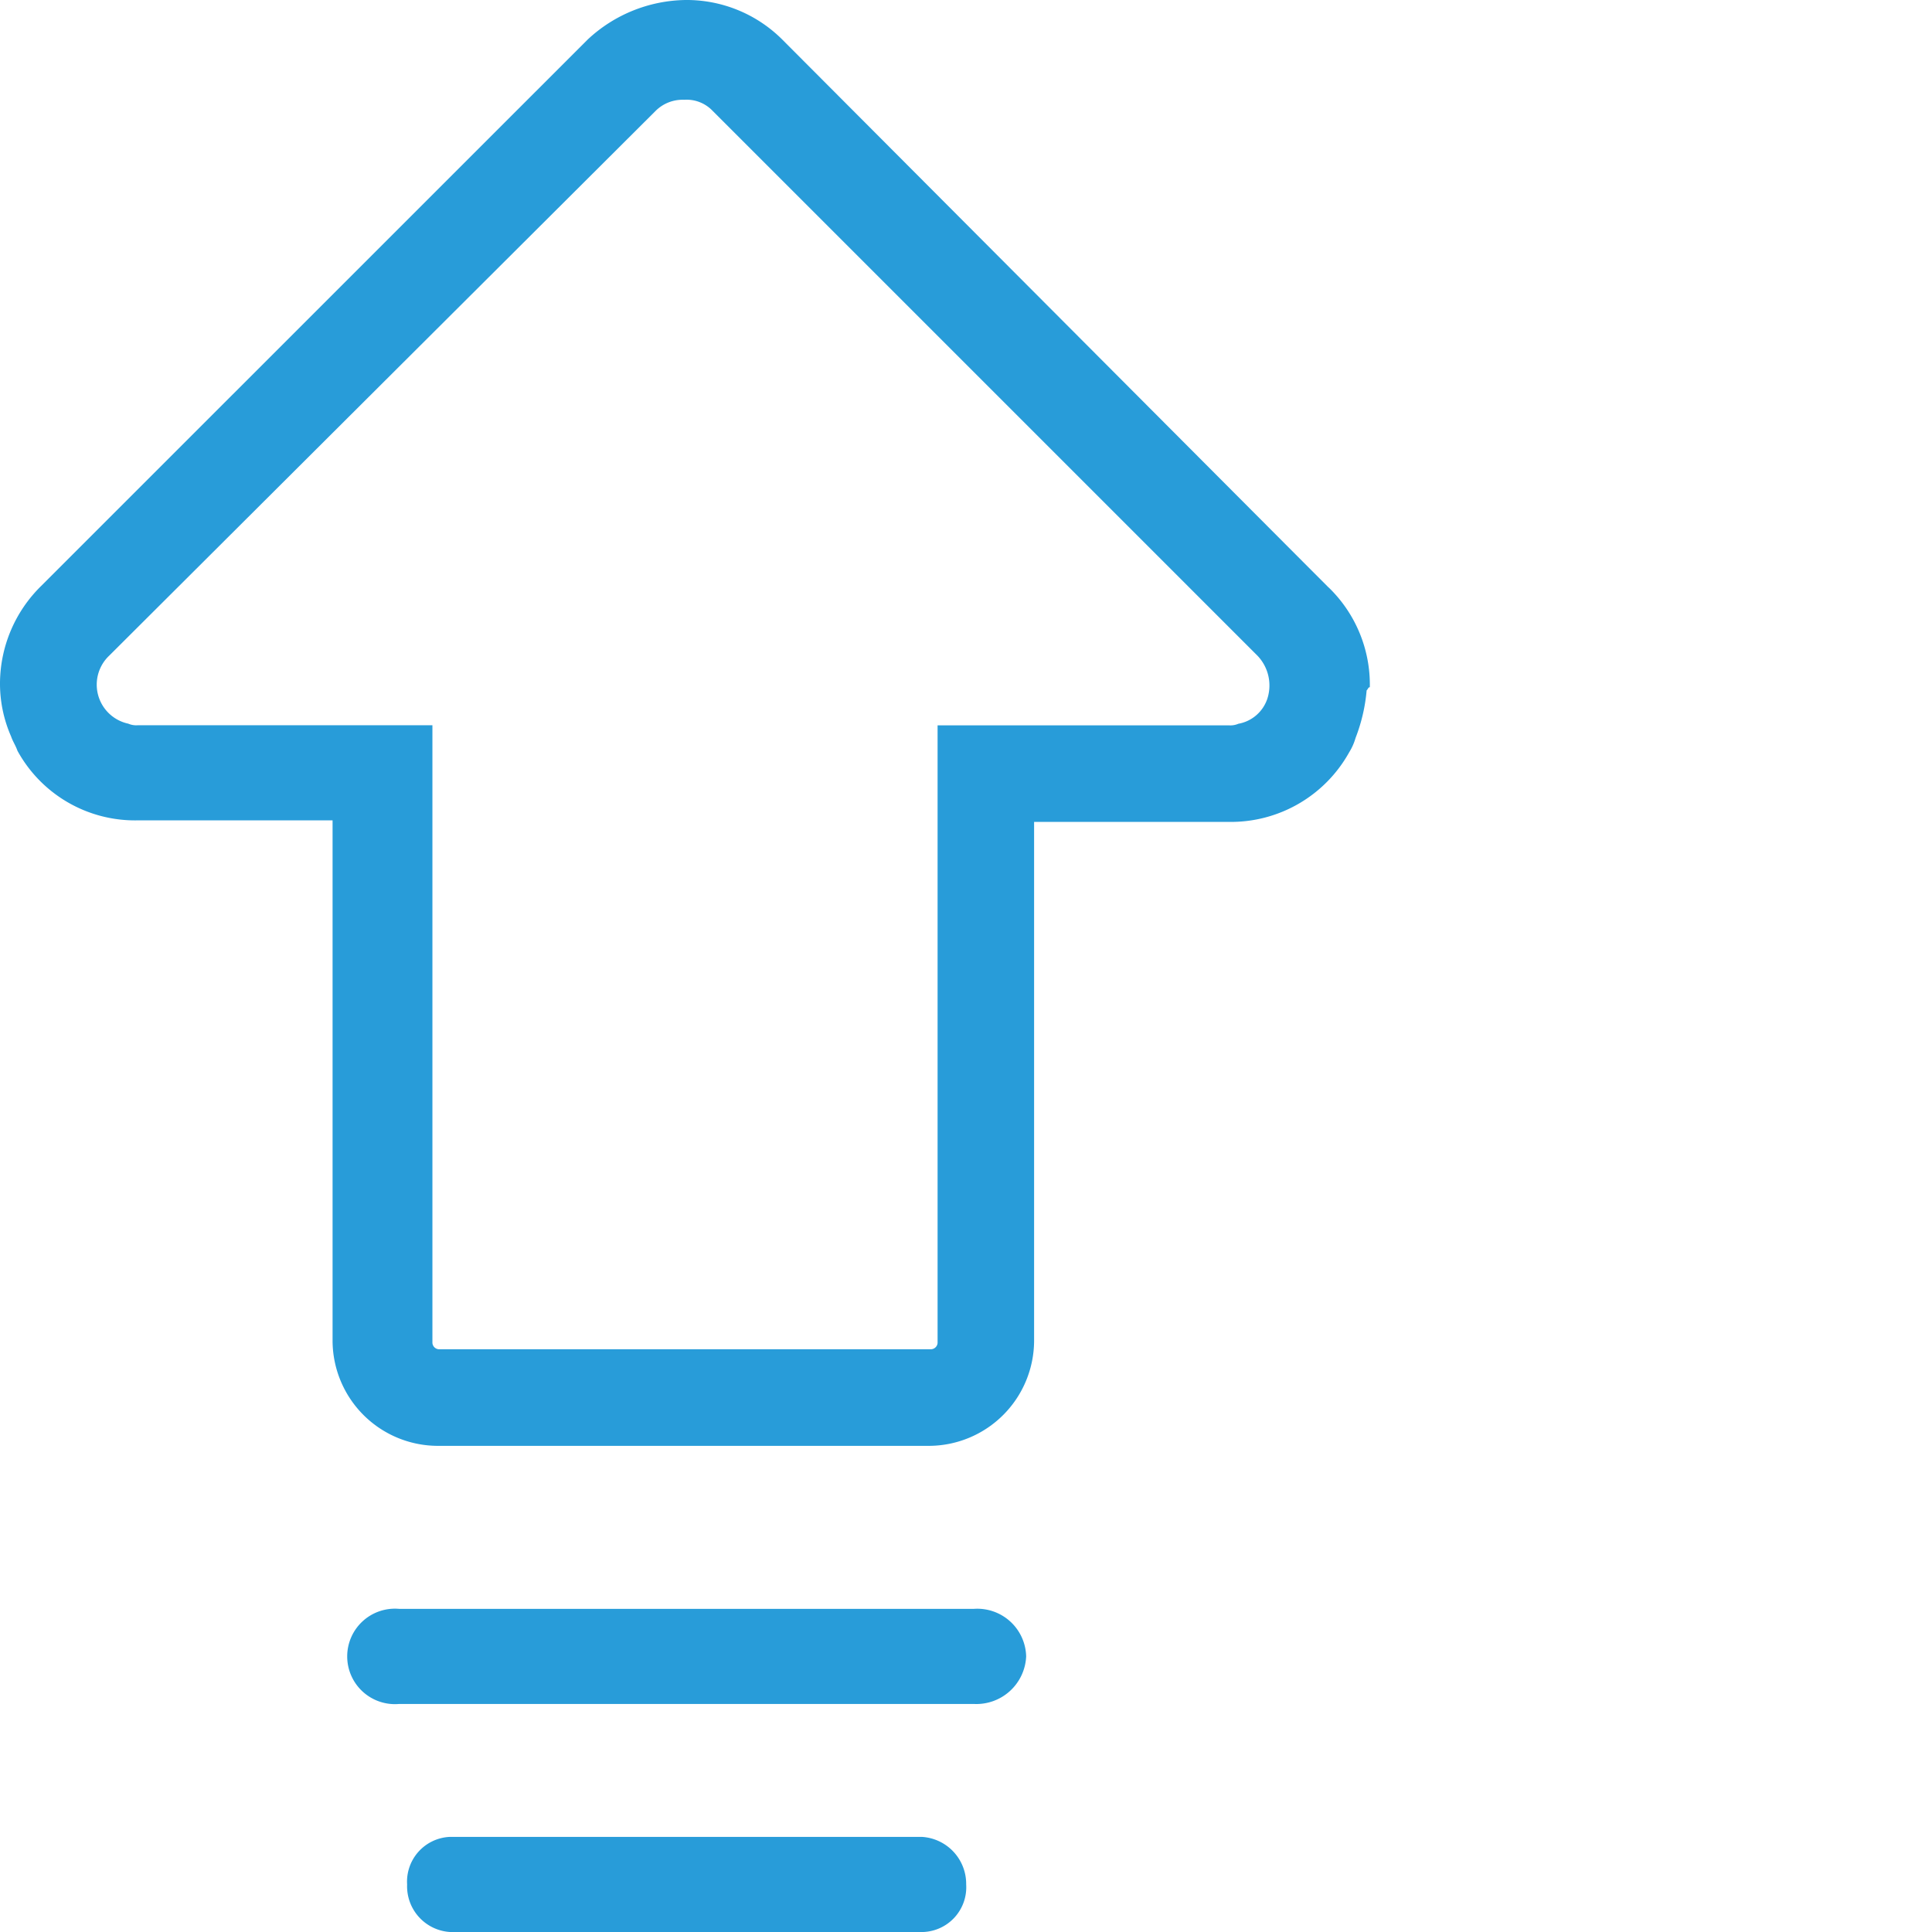 <svg xmlns="http://www.w3.org/2000/svg" width="65" height="65.001" viewBox="0 0 65 65.001">
  <g id="组_5102" data-name="组 5102" transform="translate(-1268 -2382)">
    <rect id="矩形_16" data-name="矩形 16" width="65" height="65" transform="translate(1268 2382)" fill="rgba(246,246,248,0)"/>
    <path id="路径_10835" data-name="路径 10835" d="M193.265,19.767,192.2,18.7,174.884,1.332A4.553,4.553,0,0,0,171.634,0a4.916,4.916,0,0,0-3.3,1.332L151.015,18.648l-1.066,1.066a4.611,4.611,0,0,0-1.385,3.25,4.417,4.417,0,0,0,.373,1.812c.053.16.16.32.213.48A4.509,4.509,0,0,0,153.2,27.6h6.553V45.128a3.548,3.548,0,0,0,3.516,3.516h16.57a3.548,3.548,0,0,0,3.516-3.516V27.652h6.553a4.552,4.552,0,0,0,4.049-2.344,1.894,1.894,0,0,0,.213-.48,5.8,5.8,0,0,0,.373-1.6c.053-.053.053-.107.107-.107a4.547,4.547,0,0,0-1.385-3.357Zm-2.078,3.783a1.258,1.258,0,0,1-.959.8.676.676,0,0,1-.32.053h-9.8V45.181a.229.229,0,0,1-.213.213h-16.57a.229.229,0,0,1-.213-.213V24.4H153.2a.676.676,0,0,1-.32-.053,1.343,1.343,0,0,1-.639-2.291L170.622,3.73a1.284,1.284,0,0,1,.959-.373,1.208,1.208,0,0,1,.959.373l18.328,18.328A1.448,1.448,0,0,1,191.188,23.55ZM179.573,61.8H163.7a1.507,1.507,0,0,0-1.439,1.6A1.541,1.541,0,0,0,163.7,65h15.931a1.507,1.507,0,0,0,1.439-1.6,1.585,1.585,0,0,0-1.492-1.6Zm1.758-7.672H161.99a1.606,1.606,0,1,0,0,3.2h19.34a1.677,1.677,0,0,0,1.758-1.6,1.644,1.644,0,0,0-1.758-1.6Z" transform="translate(1119.436 2382)" fill="#289cd9"/>
  </g>
</svg>
